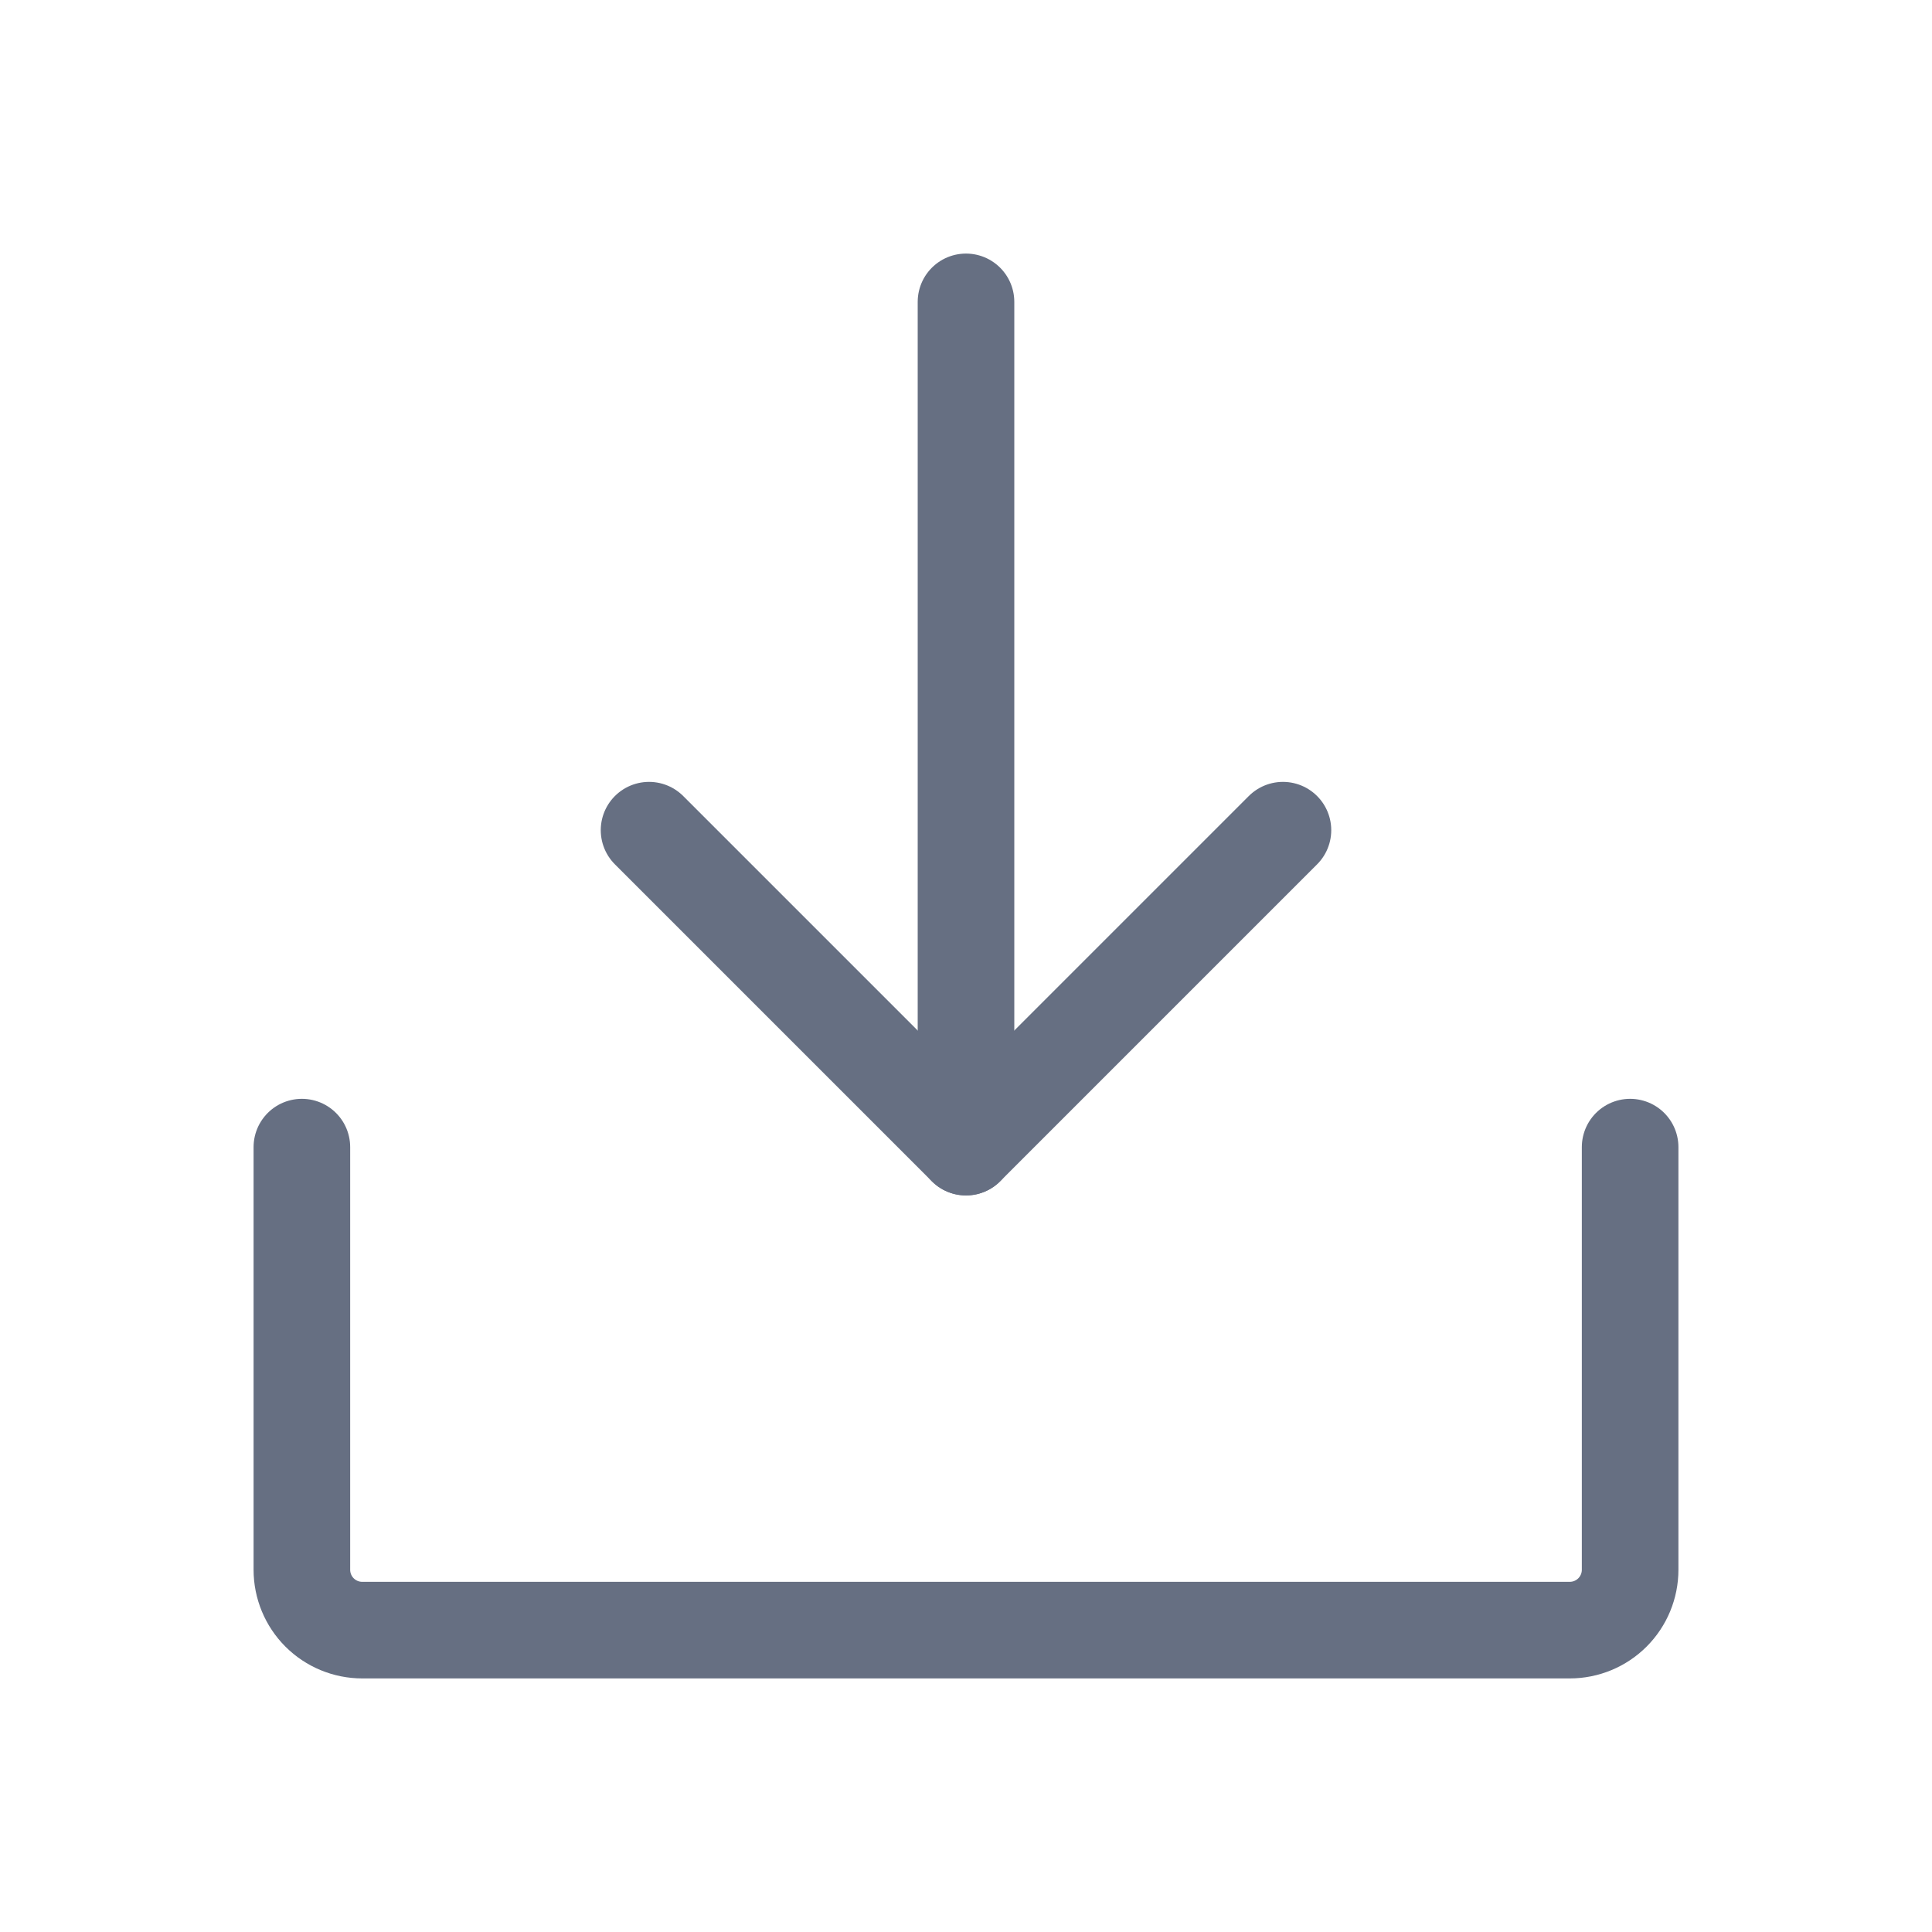 <svg width="20" height="20" viewBox="0 0 20 20" fill="none" xmlns="http://www.w3.org/2000/svg">
<g id="Phosphor Icons / DownloadSimple">
<path id="Vector" d="M6.719 8.594L10 11.875L13.281 8.594" stroke="#666F82" stroke-linecap="round" stroke-linejoin="round"/>
<path id="Vector_2" d="M10 3.125V11.875" stroke="#666F82" stroke-linecap="round" stroke-linejoin="round"/>
<path id="Vector_3" d="M16.875 11.875V16.25C16.875 16.416 16.809 16.575 16.692 16.692C16.575 16.809 16.416 16.875 16.25 16.875H3.75C3.584 16.875 3.425 16.809 3.308 16.692C3.191 16.575 3.125 16.416 3.125 16.25V11.875" stroke="#666F82" stroke-linecap="round" stroke-linejoin="round"/>
</g>
</svg>

